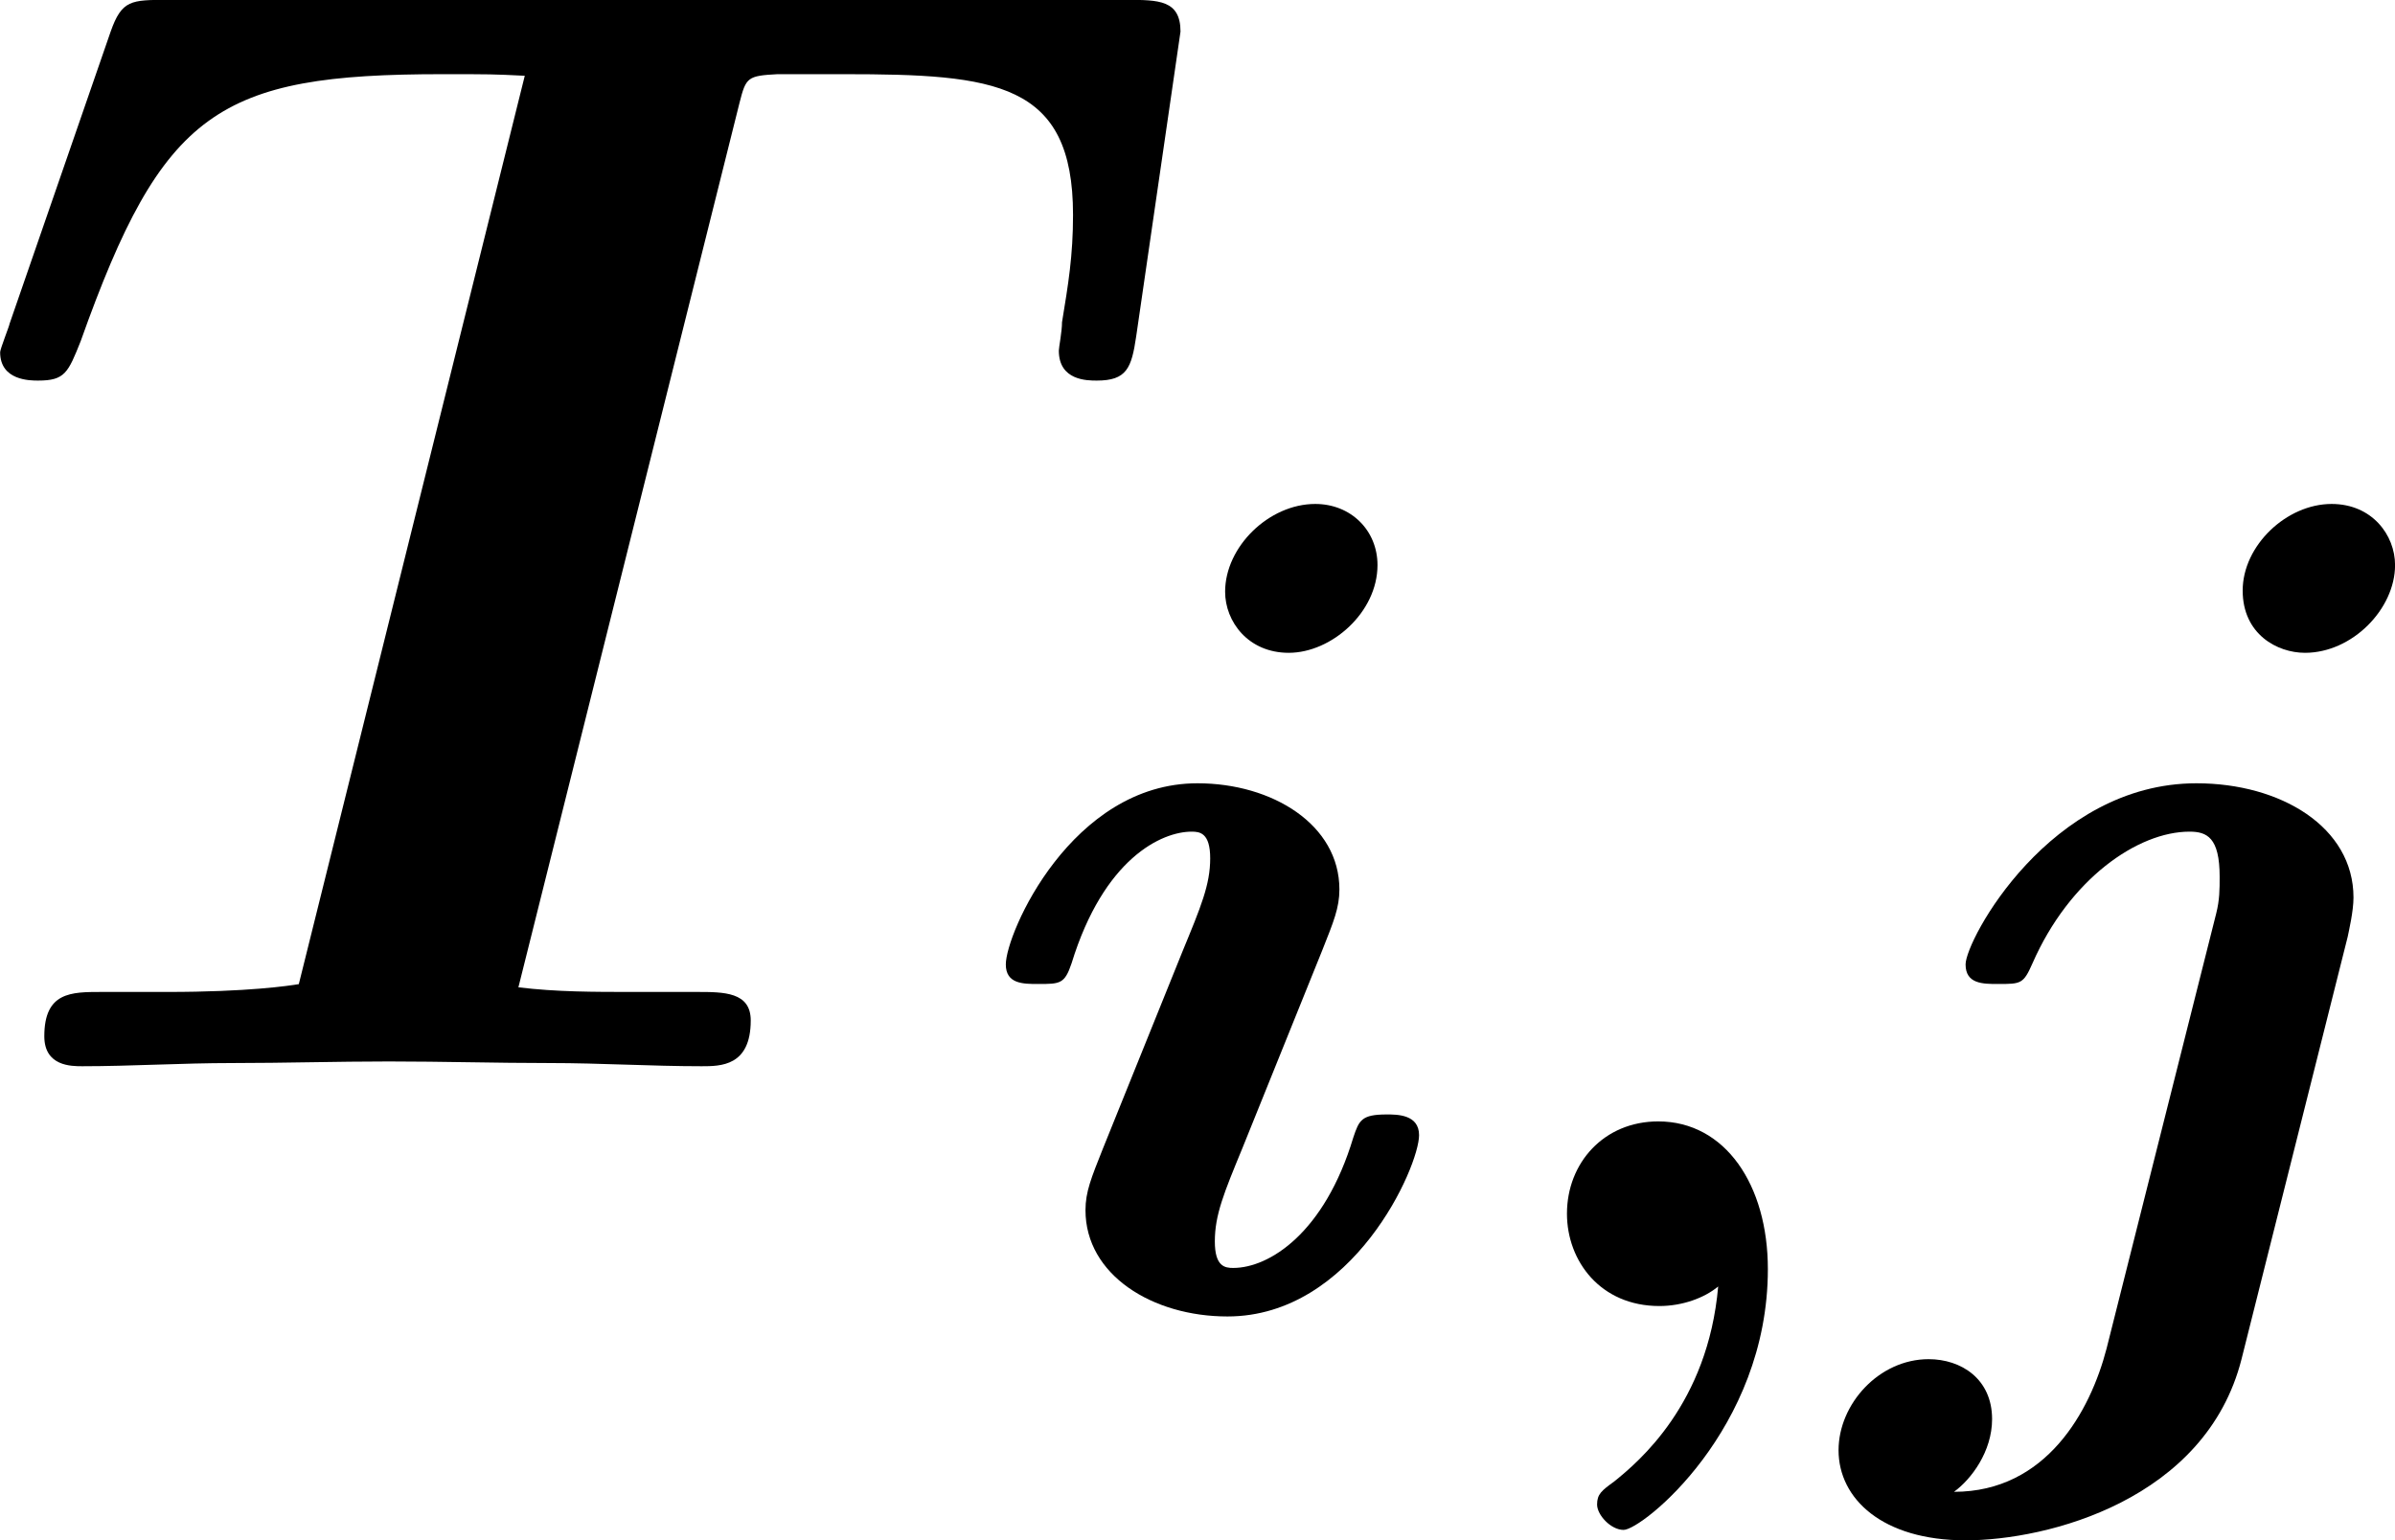 <?xml version='1.0' encoding='UTF-8'?>
<!-- Generated by CodeCogs with dvisvgm 3.2.2 -->
<svg version='1.1' xmlns='http://www.w3.org/2000/svg' xmlns:xlink='http://www.w3.org/1999/xlink' width='18.684pt' height='12.02pt' viewBox='-.301 -.26 18.684 12.02'>
<defs>
<path id='g0-59' d='M1.761-.135C1.69 .677 1.211 1.076 1.044 1.211C.956 1.275 .925 1.299 .925 1.371S1.02 1.546 1.108 1.546C1.235 1.546 2.104 .853 2.104-.255C2.104-.837 1.809-1.275 1.347-1.275C.972-1.275 .717-.988 .717-.638C.717-.311 .948 0 1.355 0C1.514 0 1.666-.056 1.761-.135Z'/>
<path id='g0-105' d='M2.837-5.117C2.837-5.356 2.654-5.539 2.407-5.539C2.088-5.539 1.785-5.244 1.785-4.933C1.785-4.726 1.945-4.511 2.224-4.511C2.519-4.511 2.837-4.79 2.837-5.117ZM.94-1.084C.861-.885 .821-.789 .821-.662C.821-.215 1.283 .072 1.801 .072C2.67 .072 3.124-.964 3.124-1.18C3.124-1.323 2.973-1.323 2.901-1.323C2.726-1.323 2.71-1.283 2.67-1.164C2.471-.502 2.088-.263 1.841-.263C1.785-.263 1.714-.271 1.714-.446C1.714-.63 1.777-.781 1.905-1.092L2.455-2.455C2.534-2.654 2.574-2.75 2.574-2.877C2.574-3.324 2.112-3.61 1.594-3.61C.725-3.61 .271-2.574 .271-2.359C.271-2.224 .391-2.224 .494-2.224C.646-2.224 .677-2.224 .725-2.367C.948-3.092 1.347-3.276 1.554-3.276C1.61-3.276 1.682-3.268 1.682-3.092C1.682-2.909 1.618-2.758 1.49-2.447L.94-1.084Z'/>
<path id='g0-106' d='M3.722-5.117C3.722-5.324 3.563-5.539 3.284-5.539C2.973-5.539 2.67-5.252 2.67-4.941C2.67-4.639 2.909-4.511 3.1-4.511C3.427-4.511 3.722-4.814 3.722-5.117ZM1.73 .295C1.618 .725 1.315 1.283 .677 1.283C.797 1.196 .94 1.004 .94 .781C.94 .502 .725 .367 .502 .367C.159 .367-.12 .677-.12 .996C-.12 1.331 .183 1.618 .757 1.618C1.323 1.618 2.415 1.339 2.662 .367L3.395-2.55C3.403-2.59 3.435-2.726 3.435-2.821C3.435-3.308 2.933-3.61 2.351-3.61C1.339-3.61 .757-2.527 .757-2.359C.757-2.224 .877-2.224 .98-2.224C1.14-2.224 1.156-2.224 1.219-2.367C1.474-2.949 1.945-3.276 2.303-3.276C2.423-3.276 2.511-3.236 2.511-2.965C2.511-2.877 2.511-2.805 2.487-2.71L1.73 .295Z'/>
<path id='g1-84' d='M5.378-6.655C5.422-6.829 5.433-6.84 5.64-6.851H6.098C7.145-6.851 7.68-6.796 7.68-5.88C7.68-5.596 7.647-5.4 7.604-5.138C7.604-5.073 7.582-4.964 7.582-4.942C7.582-4.735 7.778-4.735 7.844-4.735C8.051-4.735 8.084-4.822 8.116-5.04L8.422-7.145C8.422-7.364 8.269-7.364 8.051-7.364H1.429C1.178-7.364 1.113-7.364 1.036-7.145L.338-5.127C.338-5.116 .273-4.953 .273-4.931C.273-4.735 .48-4.735 .535-4.735C.72-4.735 .742-4.789 .829-5.007C1.396-6.6 1.778-6.851 3.327-6.851C3.655-6.851 3.676-6.851 3.895-6.84L2.335-.567C2.269-.556 1.985-.513 1.429-.513H.971C.764-.513 .578-.513 .578-.207C.578 0 .764 0 .84 0C1.178 0 1.527-.022 1.876-.022C2.236-.022 2.596-.033 2.956-.033C3.327-.033 3.698-.022 4.069-.022C4.418-.022 4.767 0 5.116 0C5.247 0 5.455 0 5.455-.316C5.455-.513 5.269-.513 5.084-.513H4.636C4.375-.513 4.113-.513 3.851-.545L5.378-6.655Z'/>
</defs>
<g id='page1' transform='matrix(1.13 0 0 1.13 -80.539 -69.618)'>
<use x='70.735' y='68.742' xlink:href='#g1-84'/>
<use x='77.68' y='70.398' xlink:href='#g0-105'/>
<use x='81.108' y='70.398' xlink:href='#g0-59'/>
<use x='83.82' y='70.398' xlink:href='#g0-106'/>
</g>
</svg>